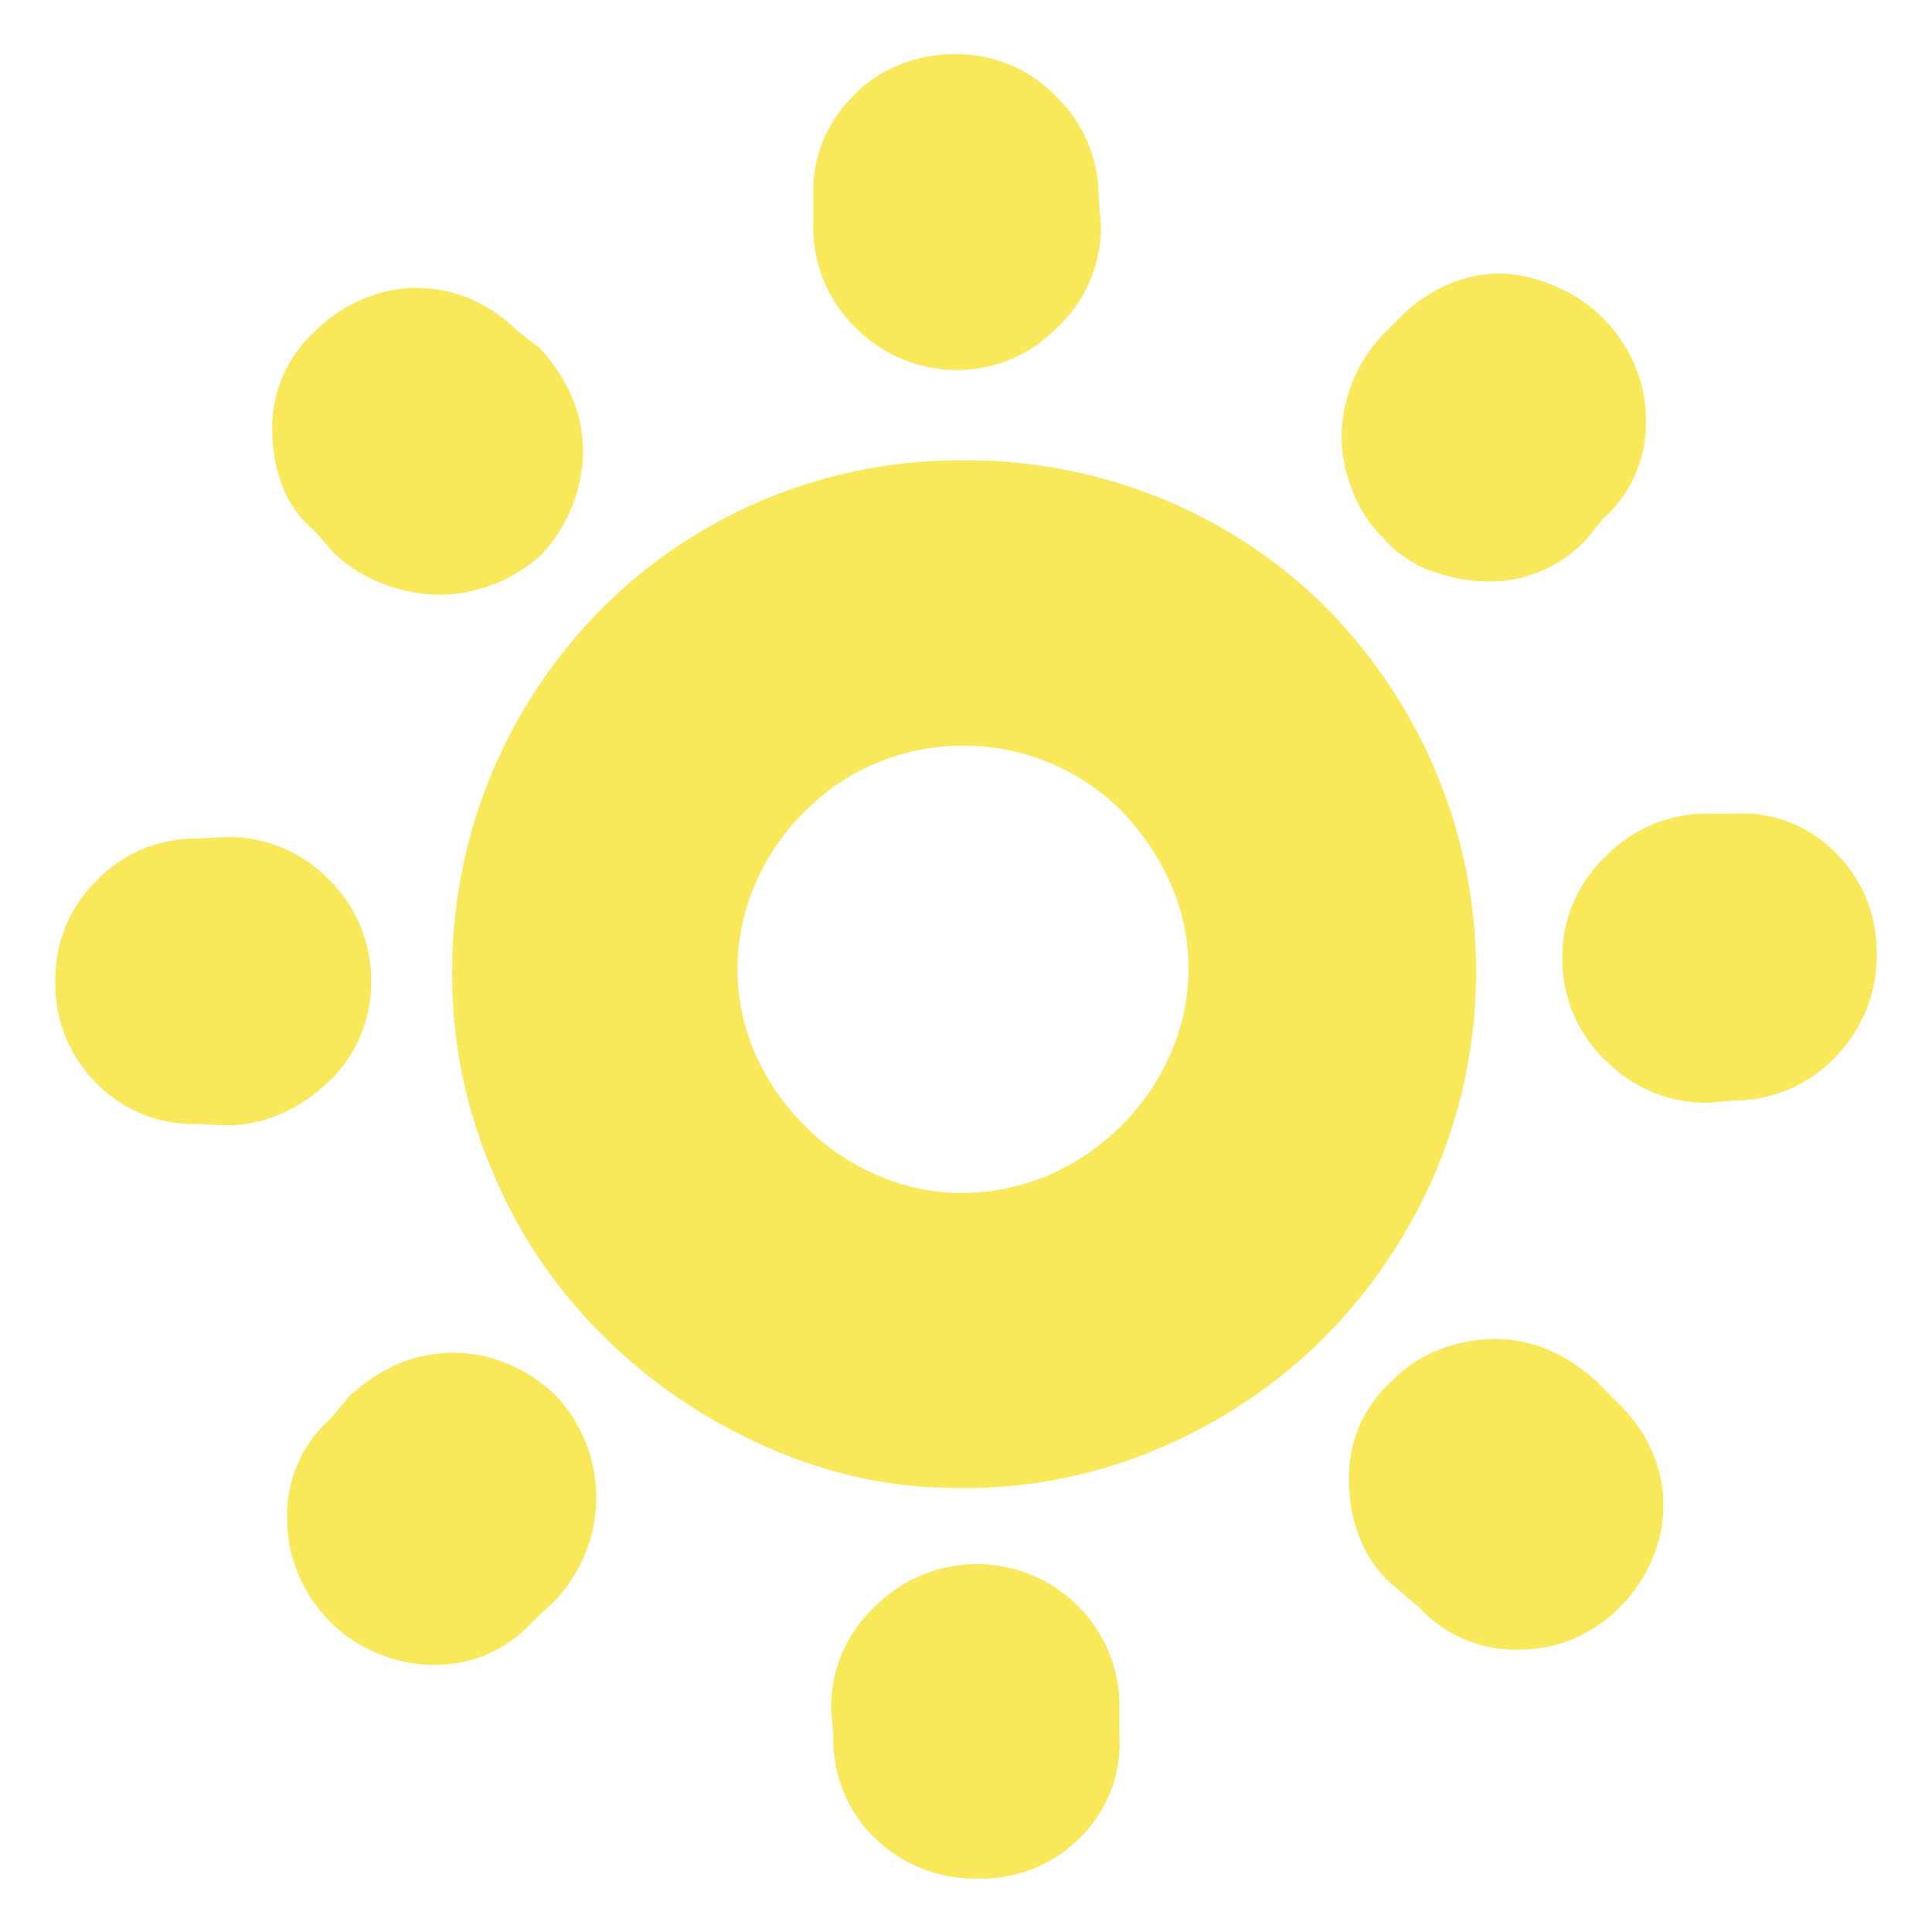 <?xml version="1.0" encoding="UTF-8"?> <svg xmlns="http://www.w3.org/2000/svg" id="Layer_1" data-name="Layer 1" viewBox="0 0 260 260"> <defs> <style>.cls-1{fill:#f9e85a;}</style> </defs> <title>icon_club_dobryakov 2</title> <path id="_Compound_Path_" data-name="&lt;Compound Path&gt;" class="cls-1" d="M26.55,151.25a18.17,18.17,0,0,1-13.5-5.4,18.78,18.78,0,0,1-5.6-13.8,18.48,18.48,0,0,1,5.6-13.6,18.42,18.42,0,0,1,13.5-5.6l3.8-.2a18.78,18.78,0,0,1,13.8,5.6,19.05,19.05,0,0,1,5.8,13.8,18.39,18.39,0,0,1-5.8,13.6c-4.1,3.8-8.7,5.8-13.8,5.8Zm24.7-72.8a20.09,20.09,0,0,1-6.4-4.1l-2.4-2.8a14.66,14.66,0,0,1-4.4-6,21.11,21.11,0,0,1-1.4-7.4,17.34,17.34,0,0,1,5.8-13.6,19.51,19.51,0,0,1,6.4-4.3,18.27,18.27,0,0,1,14.5,0,20.19,20.19,0,0,1,6.3,4.3l3,2.3c3.8,4.2,5.8,8.8,5.8,13.8a20.59,20.59,0,0,1-5.6,14,20.76,20.76,0,0,1-13.8,5.4A22.61,22.61,0,0,1,51.25,78.45Zm-.3,144.1a18.92,18.92,0,0,1-6.5-4.3,19.51,19.51,0,0,1-4.3-6.4,18.71,18.71,0,0,1-1.5-7.3,17.34,17.34,0,0,1,5.8-13.6l2.6-3.1c4.2-3.8,8.8-5.8,14-5.8a19.08,19.08,0,0,1,7.3,1.5,20.77,20.77,0,0,1,6.3,4.1,20.14,20.14,0,0,1,5.6,13.8,20.43,20.43,0,0,1-5.6,14l-3,2.8a17.61,17.61,0,0,1-13.5,5.8A19.36,19.36,0,0,1,50.95,222.55Zm52.3-27.8a72.2,72.2,0,0,1-22.2-15.1,67.68,67.68,0,0,1-14.9-22.3,66.85,66.85,0,0,1-5.3-26.6,69.18,69.18,0,0,1,20.2-48.9,67.43,67.43,0,0,1,22-14.7,68.19,68.19,0,0,1,26.6-5.2,69.18,69.18,0,0,1,26.8,5.2,67.86,67.86,0,0,1,22.1,14.7,70.64,70.64,0,0,1,14.8,22.3,69.4,69.4,0,0,1,0,53.2,71.79,71.79,0,0,1-14.8,22.3,69.9,69.9,0,0,1-22.2,15.1,66.15,66.15,0,0,1-26.7,5.5A62.51,62.51,0,0,1,103.25,194.75Zm37.9-36.6a32.27,32.27,0,0,0,9.8-6.7,30.9,30.9,0,0,0,6.6-9.7,28.45,28.45,0,0,0,2.4-11.4,28.1,28.1,0,0,0-2.4-11.4,33.82,33.82,0,0,0-6.6-9.8,30,30,0,0,0-21.3-8.8,30,30,0,0,0-11.6,2.3,29,29,0,0,0-9.7,6.5,30.58,30.58,0,0,0-6.7,9.8,28.51,28.51,0,0,0,0,22.9,31.64,31.64,0,0,0,6.6,9.6,30.58,30.58,0,0,0,9.8,6.7,28.22,28.22,0,0,0,11.5,2.4A30.47,30.47,0,0,0,141.15,158.15ZM115.05,44a18.78,18.78,0,0,1-5.6-13.8v-3.7a17.94,17.94,0,0,1,5.4-13.6,17.28,17.28,0,0,1,6-4.1,19.44,19.44,0,0,1,7.6-1.5,18.48,18.48,0,0,1,13.6,5.6,18.77,18.77,0,0,1,5.8,13.6l.3,3.7a18.51,18.51,0,0,1-5.8,13.8,18.77,18.77,0,0,1-13.6,5.8A19.16,19.16,0,0,1,115.05,44Zm2.5,203.2a18.54,18.54,0,0,1-5.4-13.6l-.3-3.5a18.51,18.51,0,0,1,5.8-13.8,19.31,19.31,0,0,1,27.4-.2,19.07,19.07,0,0,1,5.6,14v3.5a17.8,17.8,0,0,1-5.4,13.8,18.54,18.54,0,0,1-13.6,5.4A19.14,19.14,0,0,1,117.55,247.15Zm74.9-170.4a16,16,0,0,1-6.3-4.4,17.21,17.21,0,0,1-4.1-6.3,19.08,19.08,0,0,1-1.5-7.3,20.14,20.14,0,0,1,5.6-13.8l2.4-2.4a20.19,20.19,0,0,1,6.3-4.3,17.87,17.87,0,0,1,7.2-1.5,20.46,20.46,0,0,1,7.2,1.7A20,20,0,0,1,220,49.15a18.59,18.59,0,0,1,1.5,7.2,17.27,17.27,0,0,1-5.8,13.5l-2.1,2.6a17.67,17.67,0,0,1-13.6,5.8A22.25,22.25,0,0,1,192.45,76.75Zm-1.6,139.4-3.3-2.8a15.86,15.86,0,0,1-4.5-6.3,19.94,19.94,0,0,1-1.5-7.7,17.34,17.34,0,0,1,5.8-13.6,17.8,17.8,0,0,1,6.4-4.2,21.11,21.11,0,0,1,7.4-1.4c5,0,9.6,1.9,13.8,5.8l3.1,3.1a20.19,20.19,0,0,1,4.3,6.3,17.87,17.87,0,0,1,1.5,7.2,18.23,18.23,0,0,1-1.5,7.2,19.51,19.51,0,0,1-4.3,6.4,18.77,18.77,0,0,1-13.6,5.8A17.48,17.48,0,0,1,190.85,216.15Zm25.2-73.5a18.77,18.77,0,0,1-5.8-13.6,18.51,18.51,0,0,1,5.8-13.8,18.89,18.89,0,0,1,13.8-5.8h3.5a17.53,17.53,0,0,1,13.8,5.4,18.56,18.56,0,0,1,4,6,19.11,19.11,0,0,1,1.4,7.1,19.44,19.44,0,0,1-5.6,14.3,18.77,18.77,0,0,1-13.6,5.8l-3.5.3A18.73,18.73,0,0,1,216.05,142.65Z"></path> </svg> 